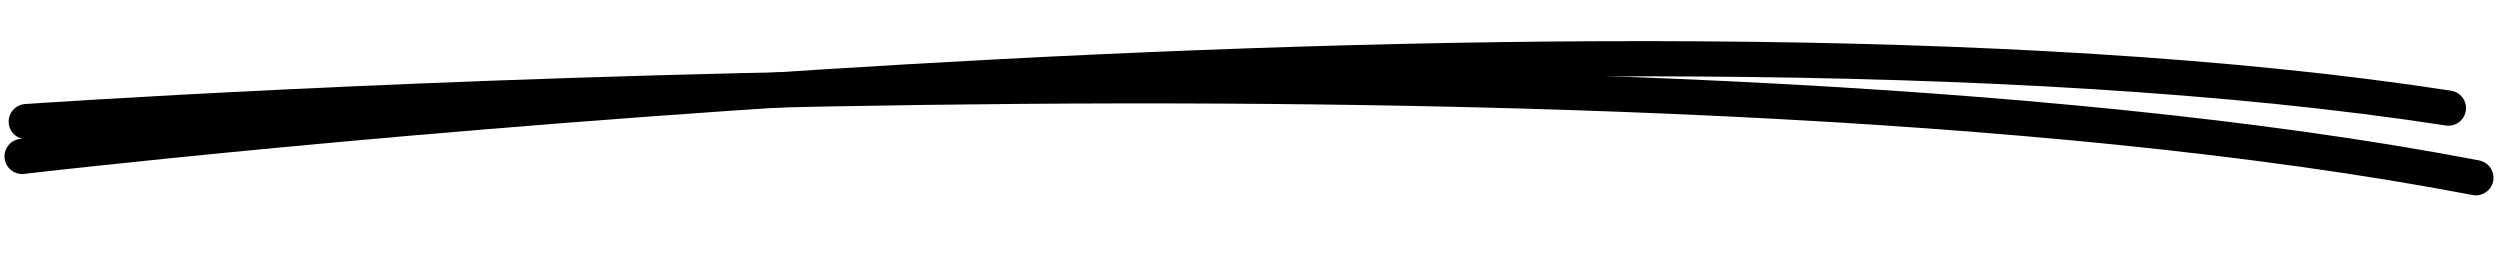 <svg width="355" height="37" viewBox="0 0 355 37" fill="none" xmlns="http://www.w3.org/2000/svg">
    <path d="M3.137 22.207C3.137 22.207 223.884 -3.736 347.675 15.349" stroke="#000"
        stroke-width="5" stroke-linecap="round" />
    <path d="M3.726 17.27C3.726 17.27 228.348 1.614 351.574 25.236" stroke="#000"
        stroke-width="5" stroke-linecap="round" />
</svg>